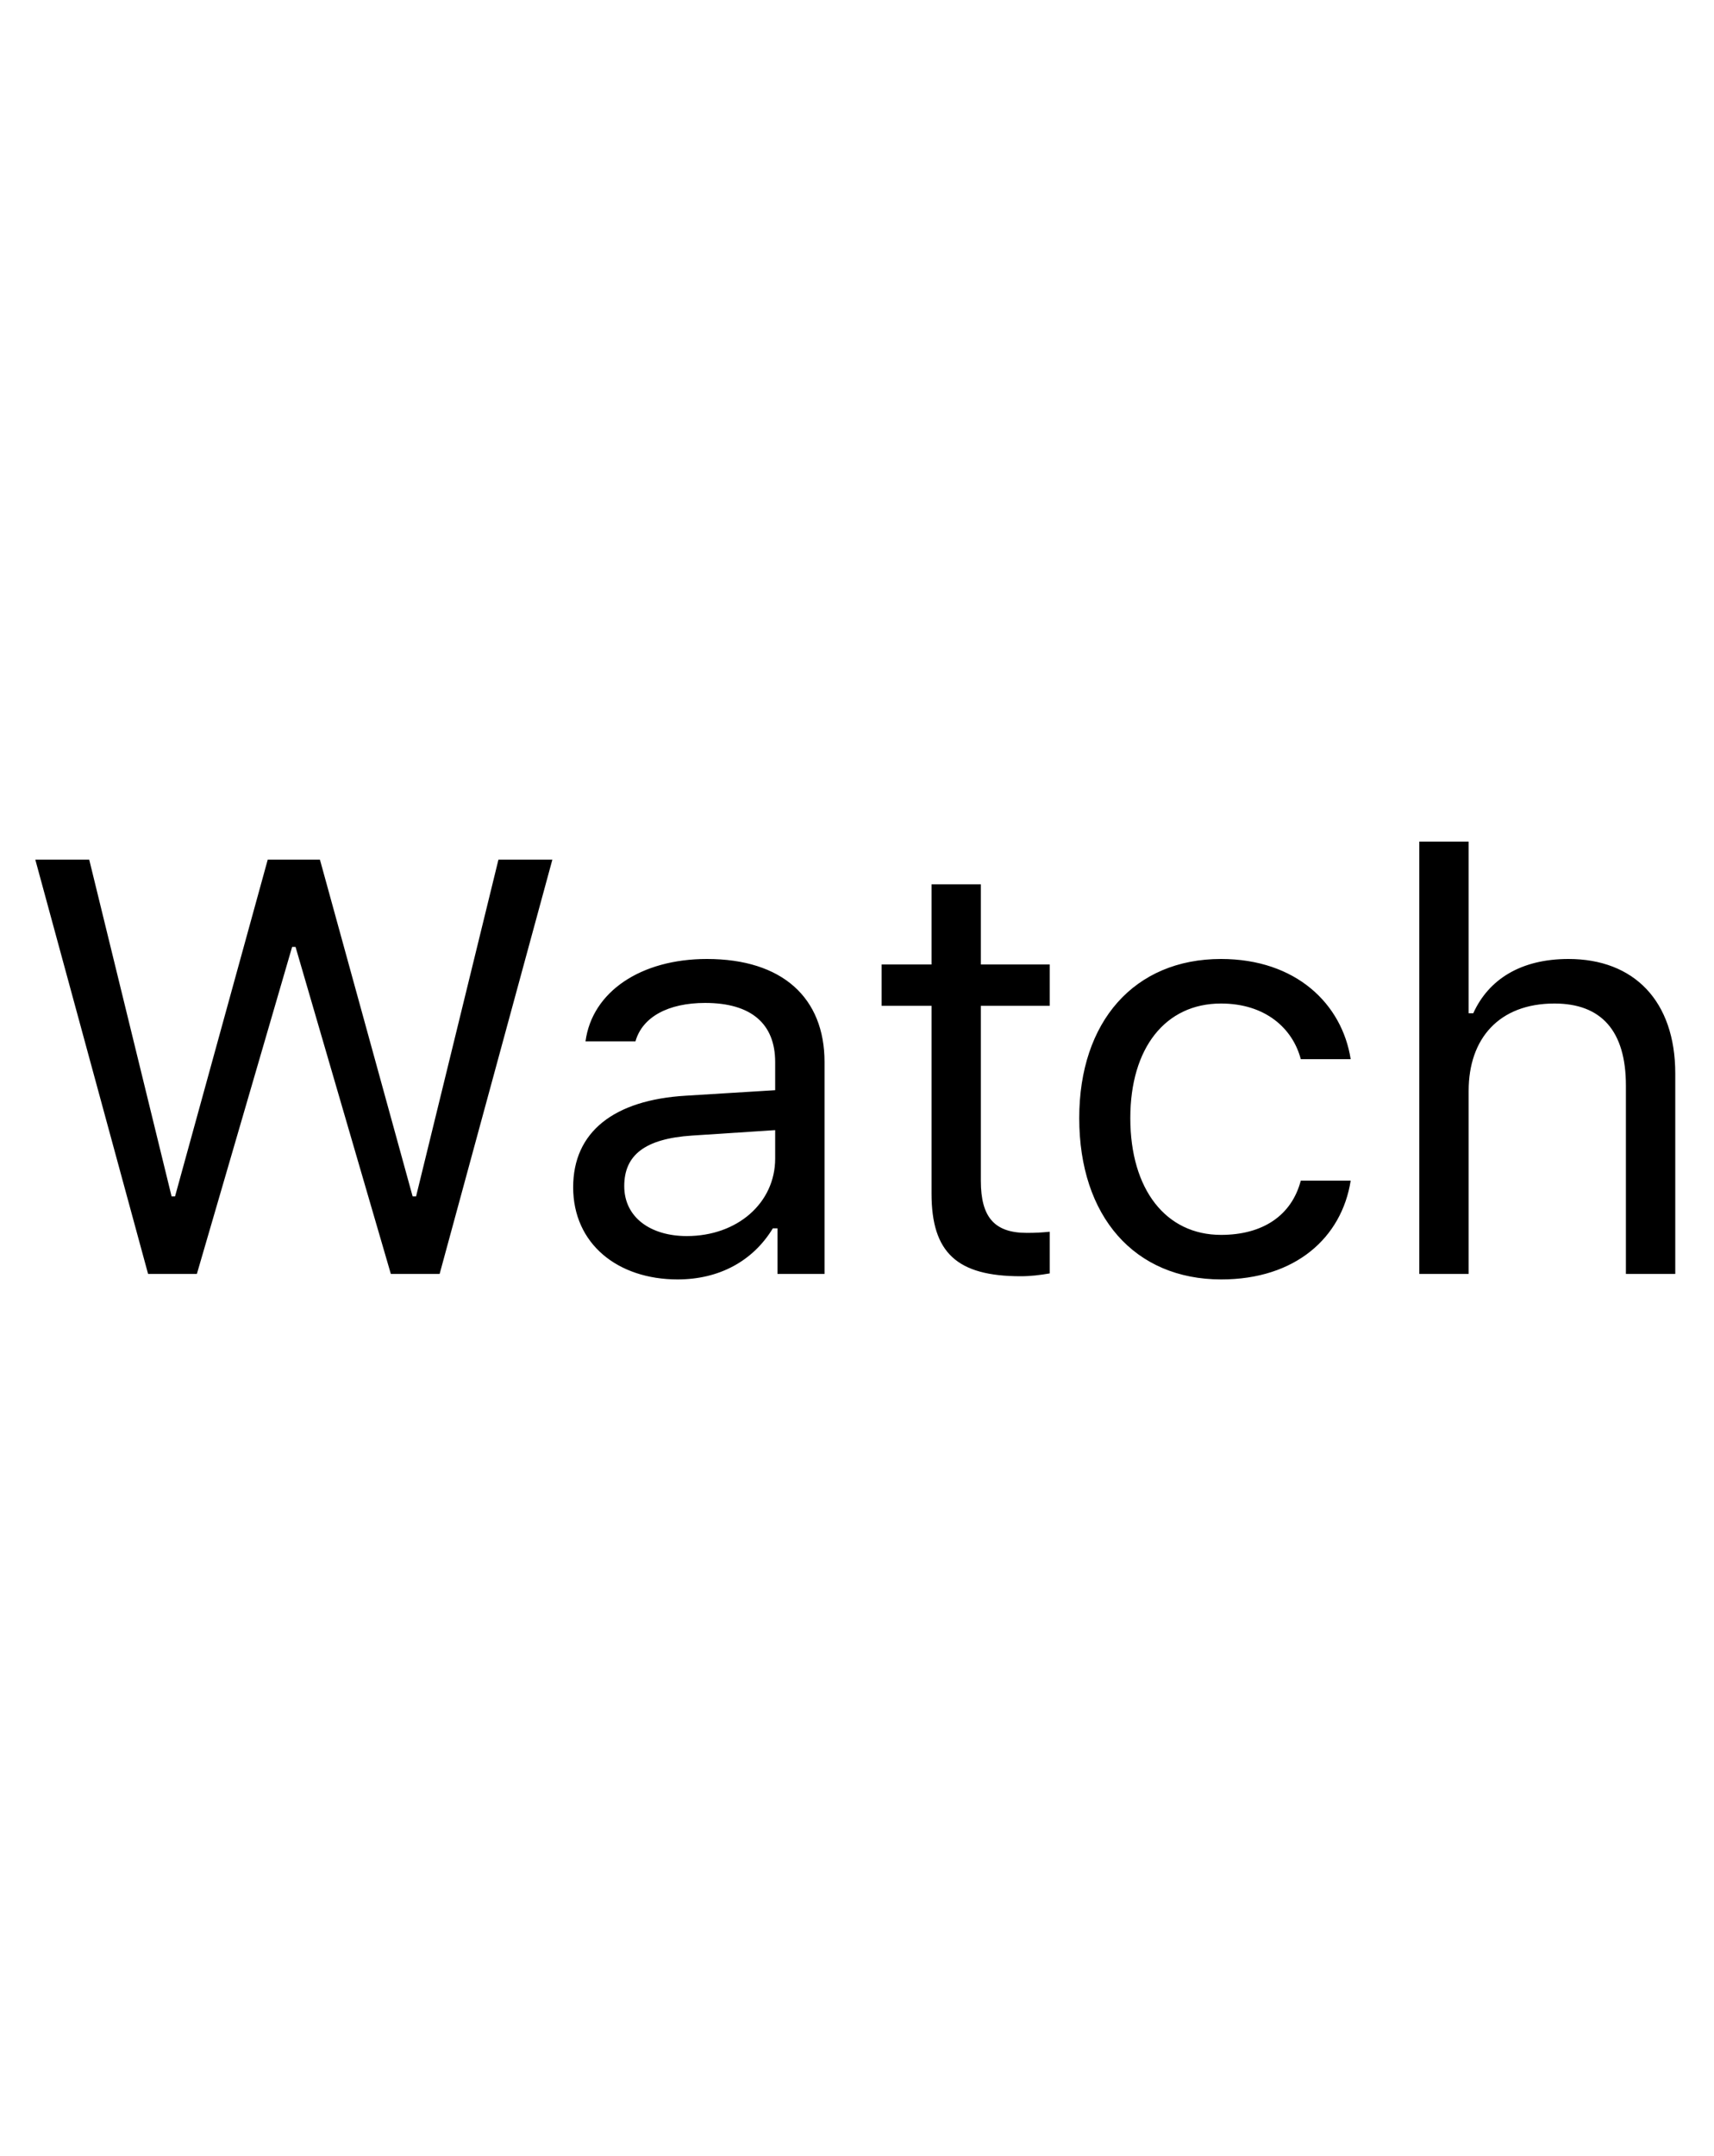 <svg xmlns="http://www.w3.org/2000/svg" width="35" viewBox="0 0 35 44" height="44"><path d="m28.982 17.176h1.008v3.504h.094c.316-.697.978-1.108 1.945-1.108 1.336 0 2.18.856 2.18 2.338v4.09h-1.008v-3.844c0-1.119-.504-1.675-1.459-1.675-1.131 0-1.752.715-1.752 1.781v3.738h-1.008zm-2.42 4.441c-.164-.627-.721-1.136-1.629-1.136-1.137 0-1.852.908-1.852 2.338 0 1.459.727 2.384 1.852 2.384.849 0 1.441-.392 1.629-1.107h1.019c-.182 1.16-1.125 2.016-2.642 2.016-1.77 0-2.901-1.284-2.901-3.293 0-1.969 1.125-3.247 2.895-3.247 1.535 0 2.472.92 2.648 2.045zm-6.533-3.568v1.635h1.407v.844h-1.407v3.574c0 .744.282 1.06.938 1.06.182 0 .281-.006.469-.023v.85c-.2.035-.393.058-.592.058-1.301 0-1.822-.48-1.822-1.687v-3.832h-1.02v-.844h1.02v-1.635zm-4.2 5.596v-.58l-1.699.111c-.961.064-1.383.398-1.383 1.031 0 .645.545 1.02 1.277 1.02 1.038 0 1.805-.68 1.805-1.582zm-4.125.586c0-1.131.832-1.782 2.303-1.869l1.822-.112v-.574c0-.779-.486-1.207-1.43-1.207-.755 0-1.283.287-1.423.785h-1.02c.135-1.014 1.131-1.682 2.479-1.682 1.541 0 2.402.792 2.402 2.104v4.324h-.961v-.931h-.094c-.41.673-1.101 1.043-1.945 1.043-1.225 0-2.133-.727-2.133-1.881zm-7.684 1.769h-.996l-2.303-8.455h1.101l1.682 6.873h.07l1.893-6.873h1.066l1.893 6.873h.07l1.682-6.873h1.101l-2.302 8.455h-.996l-1.946-6.674h-.07z"></path></svg>